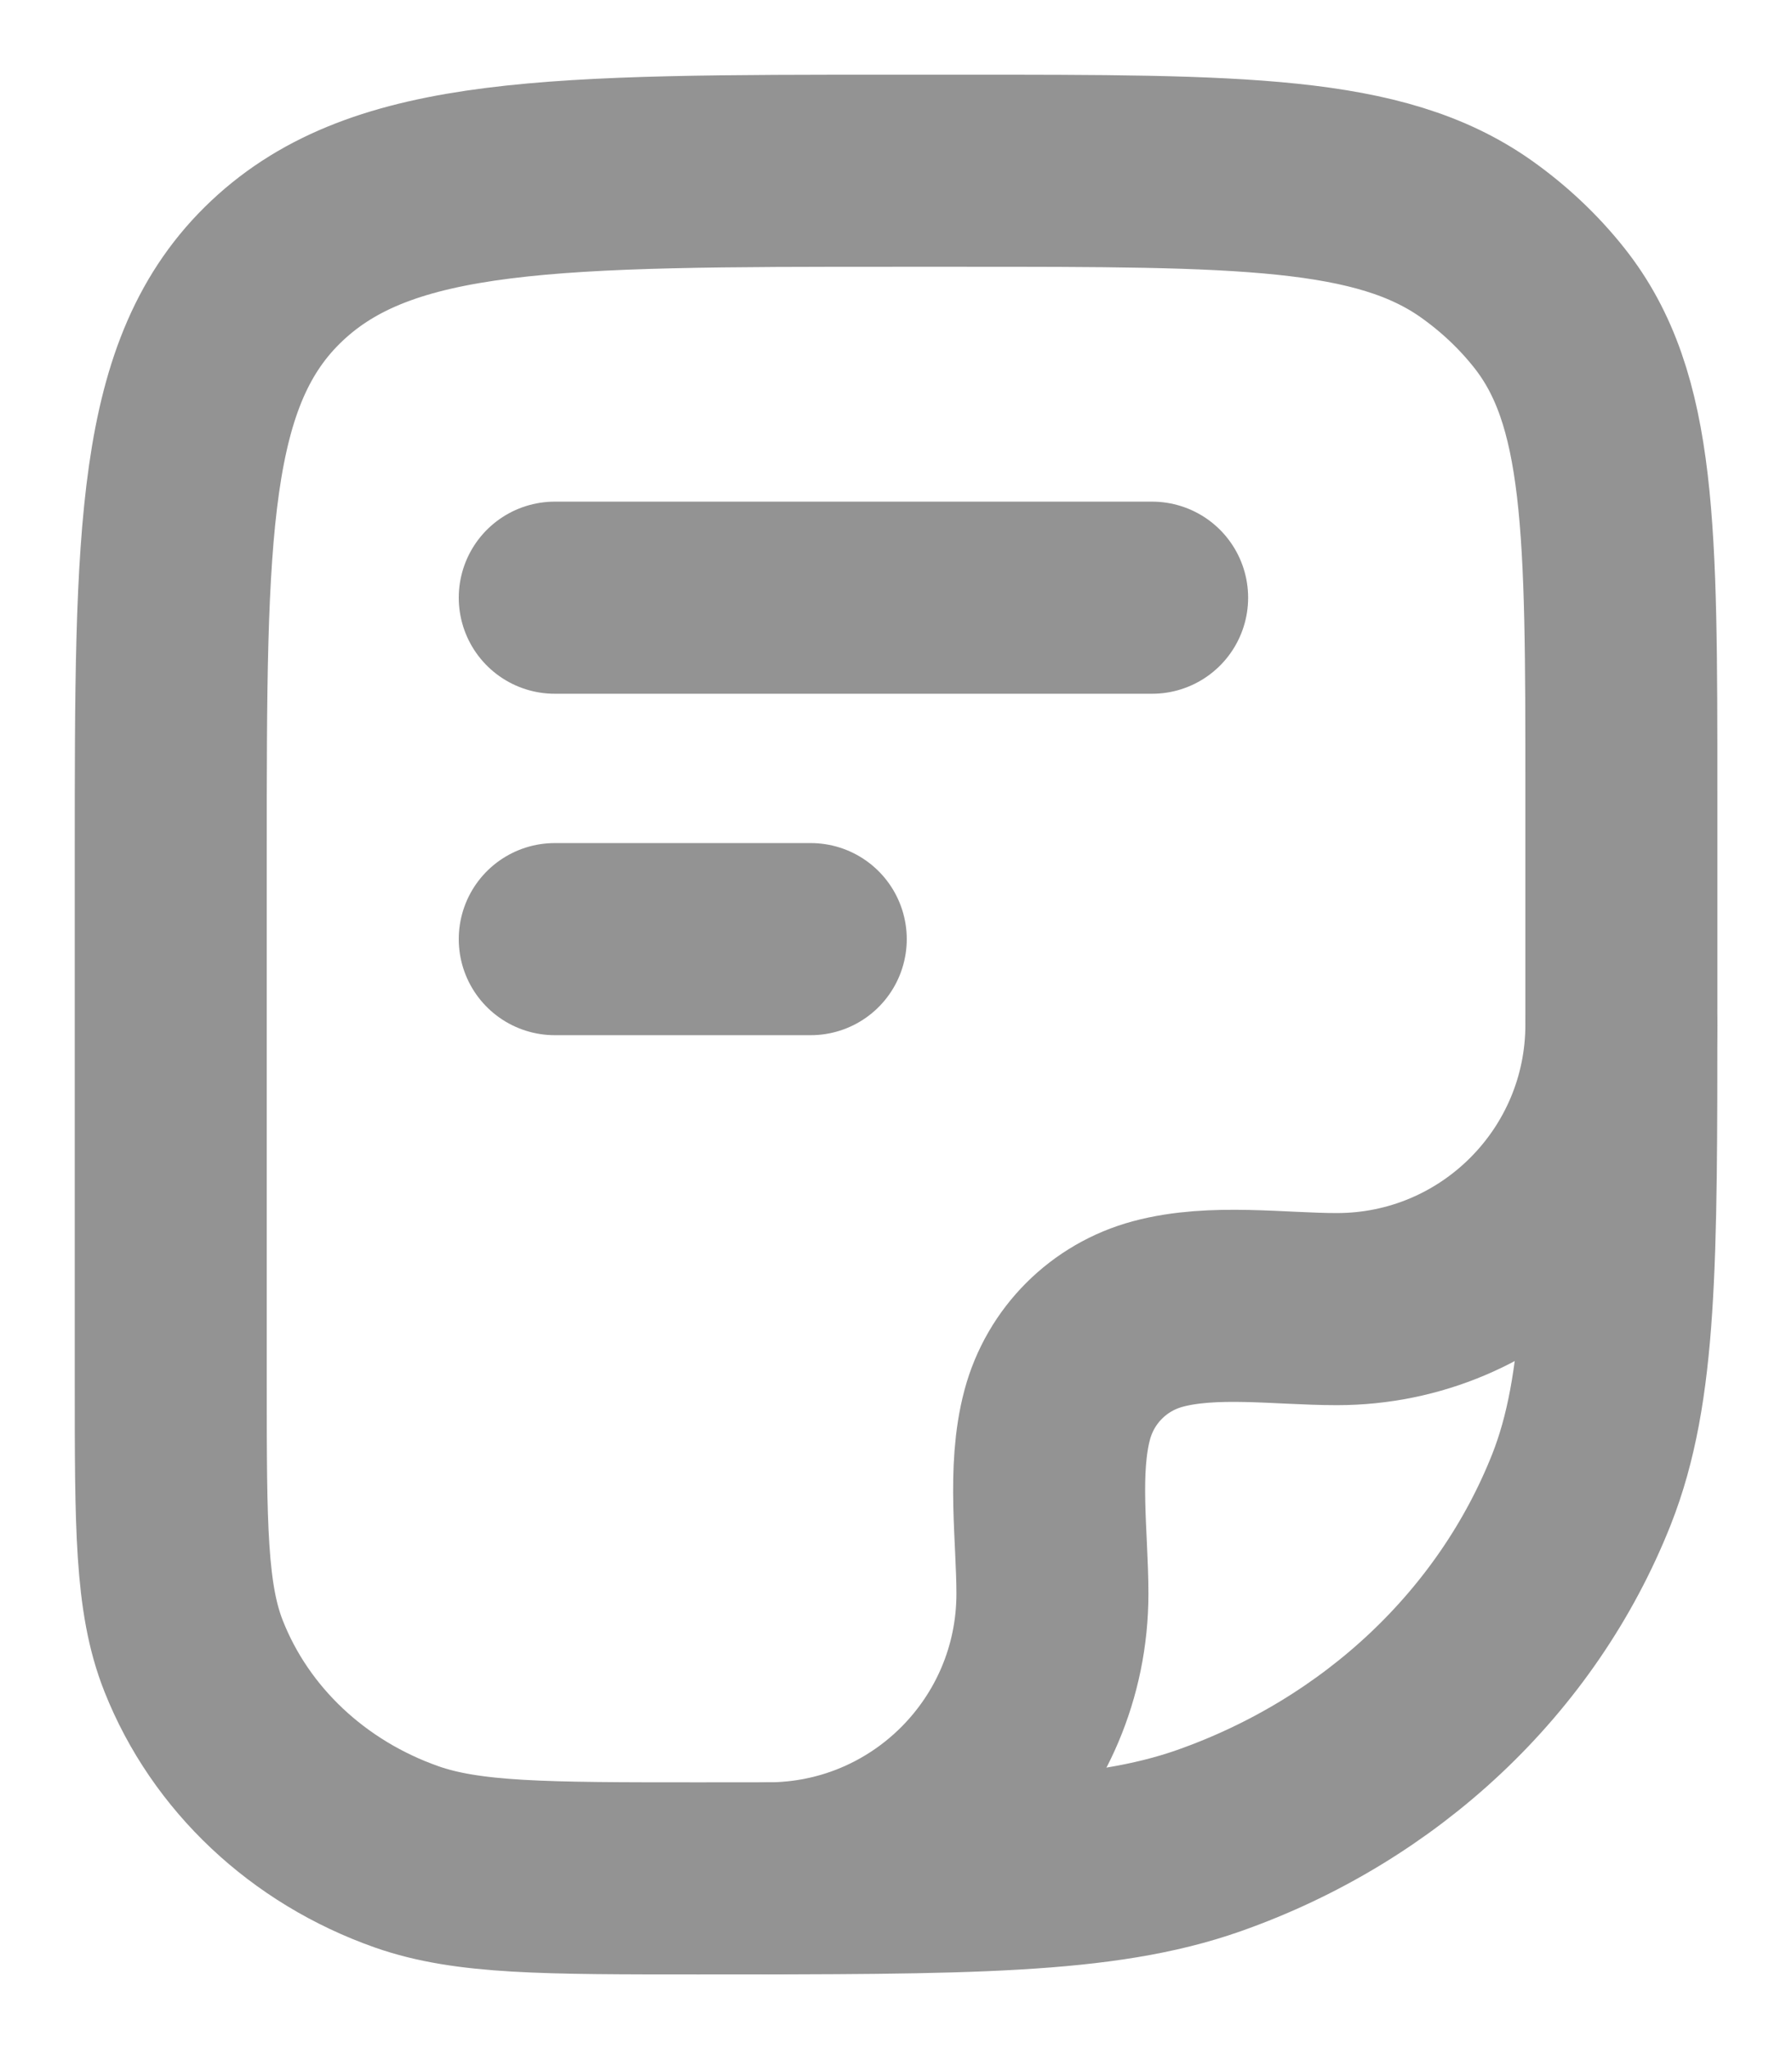 <svg width="14" height="16" viewBox="0 0 14 16" fill="none" xmlns="http://www.w3.org/2000/svg">
<g id="elements">
<path id="Rectangle 2172" d="M1.334 6.667C1.334 4.153 1.334 2.895 2.164 2.114C2.994 1.333 4.329 1.333 7.001 1.333H7.516C9.69 1.333 10.777 1.333 11.532 1.865C11.748 2.018 11.94 2.198 12.102 2.402C12.667 3.112 12.667 4.136 12.667 6.182V7.879C12.667 9.854 12.667 10.842 12.355 11.631C11.852 12.899 10.789 13.899 9.442 14.373C8.604 14.667 7.554 14.667 5.455 14.667C4.256 14.667 3.656 14.667 3.177 14.499C2.407 14.228 1.8 13.657 1.513 12.932C1.334 12.481 1.334 11.917 1.334 10.788V6.667Z" stroke="#939393" stroke-width="1.5" stroke-linejoin="round"/>
<path id="Vector" d="M12.667 8C12.667 9.227 11.672 10.222 10.444 10.222C10.001 10.222 9.477 10.144 9.046 10.26C8.662 10.363 8.363 10.662 8.26 11.046C8.144 11.477 8.222 12.001 8.222 12.444C8.222 13.672 7.227 14.667 6 14.667" stroke="#939393" stroke-width="1.5" stroke-linecap="round" stroke-linejoin="round"/>
<path id="Vector 4381" d="M4.334 4.667H9.001" stroke="#939393" stroke-width="1.5" stroke-linecap="round" stroke-linejoin="round"/>
<path id="Vector 4382" d="M4.334 7.333H6.334" stroke="#939393" stroke-width="1.5" stroke-linecap="round" stroke-linejoin="round"/>
</g>
</svg>
